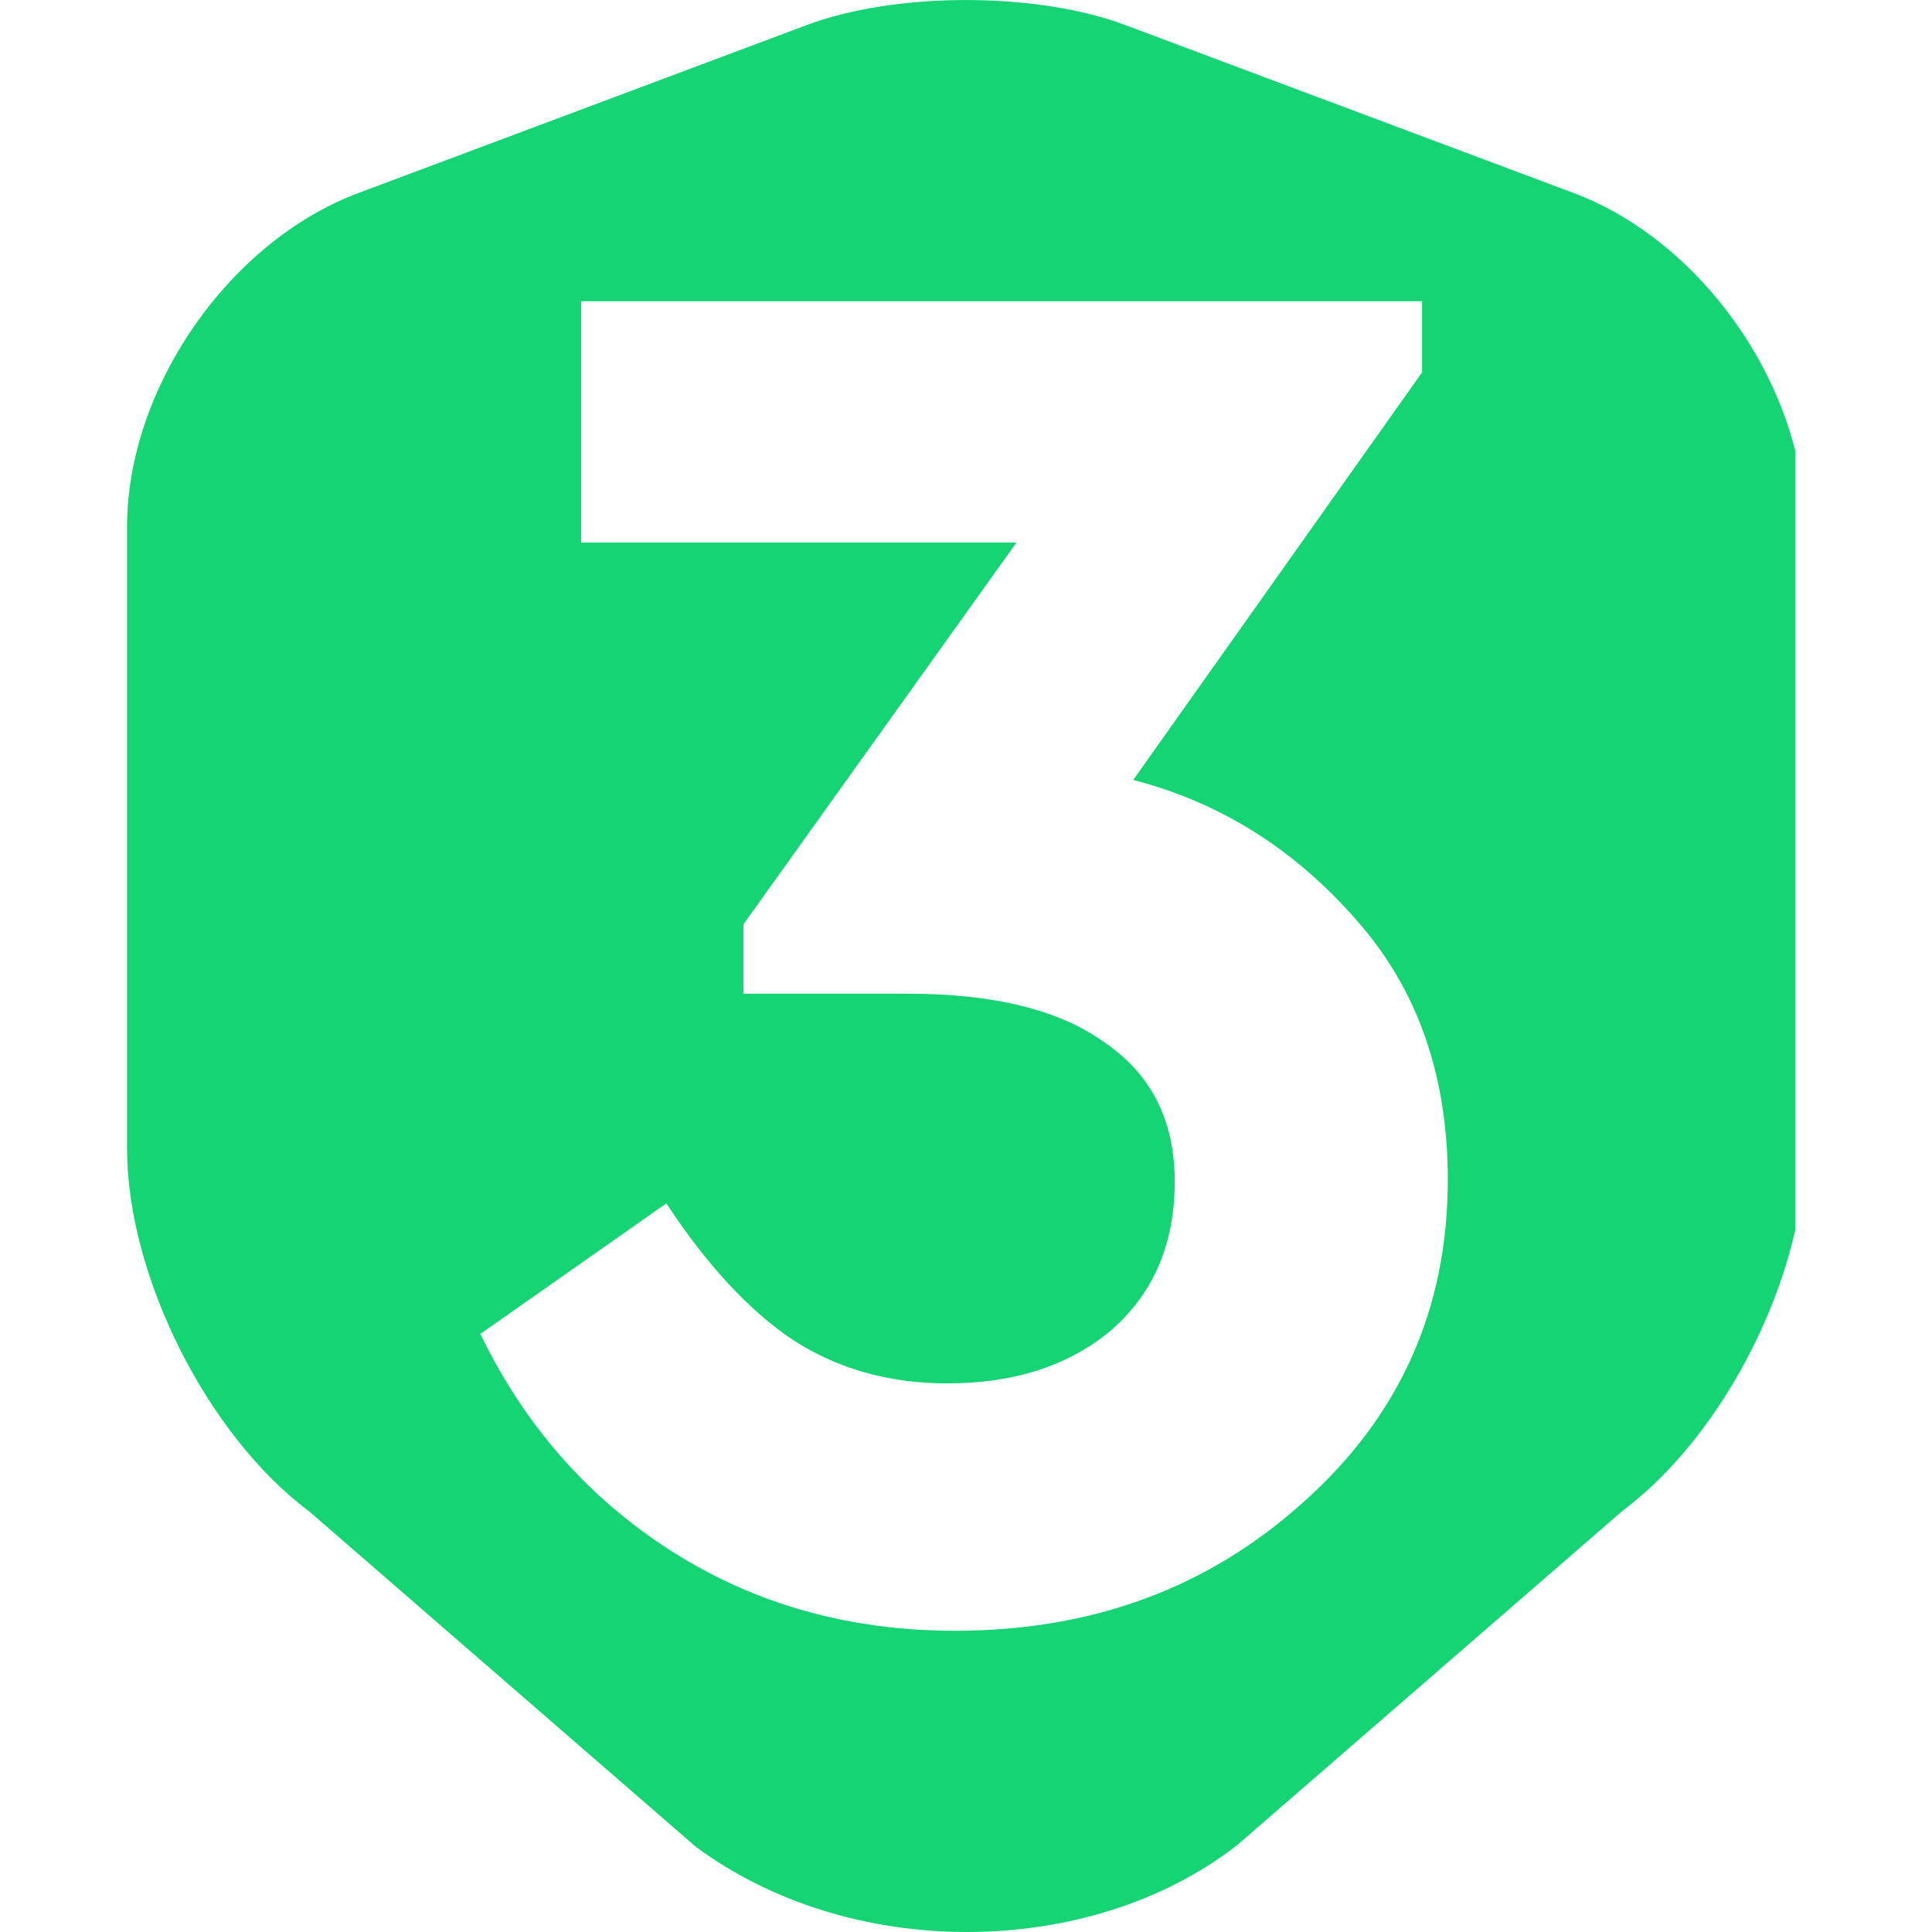 <svg width="24" height="24" viewBox="0 0 24 24" fill="none" xmlns="http://www.w3.org/2000/svg">
    <g clip-path="url(#clip0_16988_72750)">
        <path fill-rule="evenodd" clip-rule="evenodd" d="M8.642 22.94C9.59 23.643 10.795 24 12.012 24C13.228 24 14.433 23.643 15.359 22.929L20.158 18.766C21.43 17.817 22.423 15.842 22.423 14.258V6.547C22.423 4.829 21.162 2.999 19.544 2.396L13.976 0.31C12.871 -0.103 11.13 -0.103 10.025 0.31L4.457 2.396C2.839 2.999 1.578 4.829 1.578 6.547L1.578 14.269C1.578 15.842 2.571 17.829 3.843 18.777L8.642 22.94ZM16.191 18.66C17.387 17.595 17.985 16.26 17.985 14.654C17.985 13.36 17.608 12.286 16.854 11.434C16.084 10.55 15.159 9.968 14.077 9.689L17.665 4.626V3.742L7.22 3.742V6.74L12.627 6.74L9.235 11.483V12.344H11.275C12.357 12.344 13.176 12.549 13.733 12.958C14.306 13.351 14.593 13.925 14.593 14.678C14.593 15.448 14.331 16.063 13.807 16.522C13.282 16.964 12.602 17.185 11.767 17.185C11.046 17.185 10.407 17.005 9.85 16.645C9.309 16.284 8.785 15.719 8.277 14.949L5.967 16.571C6.524 17.718 7.318 18.619 8.351 19.274C9.383 19.93 10.554 20.258 11.865 20.258C13.569 20.258 15.011 19.725 16.191 18.66Z" fill="#15D474"/>
    </g>
    <defs>
        <clipPath id="clip0_16988_72750">
            <rect width="20.8" height="24" fill="white" transform="translate(1.5)"/>
        </clipPath>
    </defs>
</svg>
